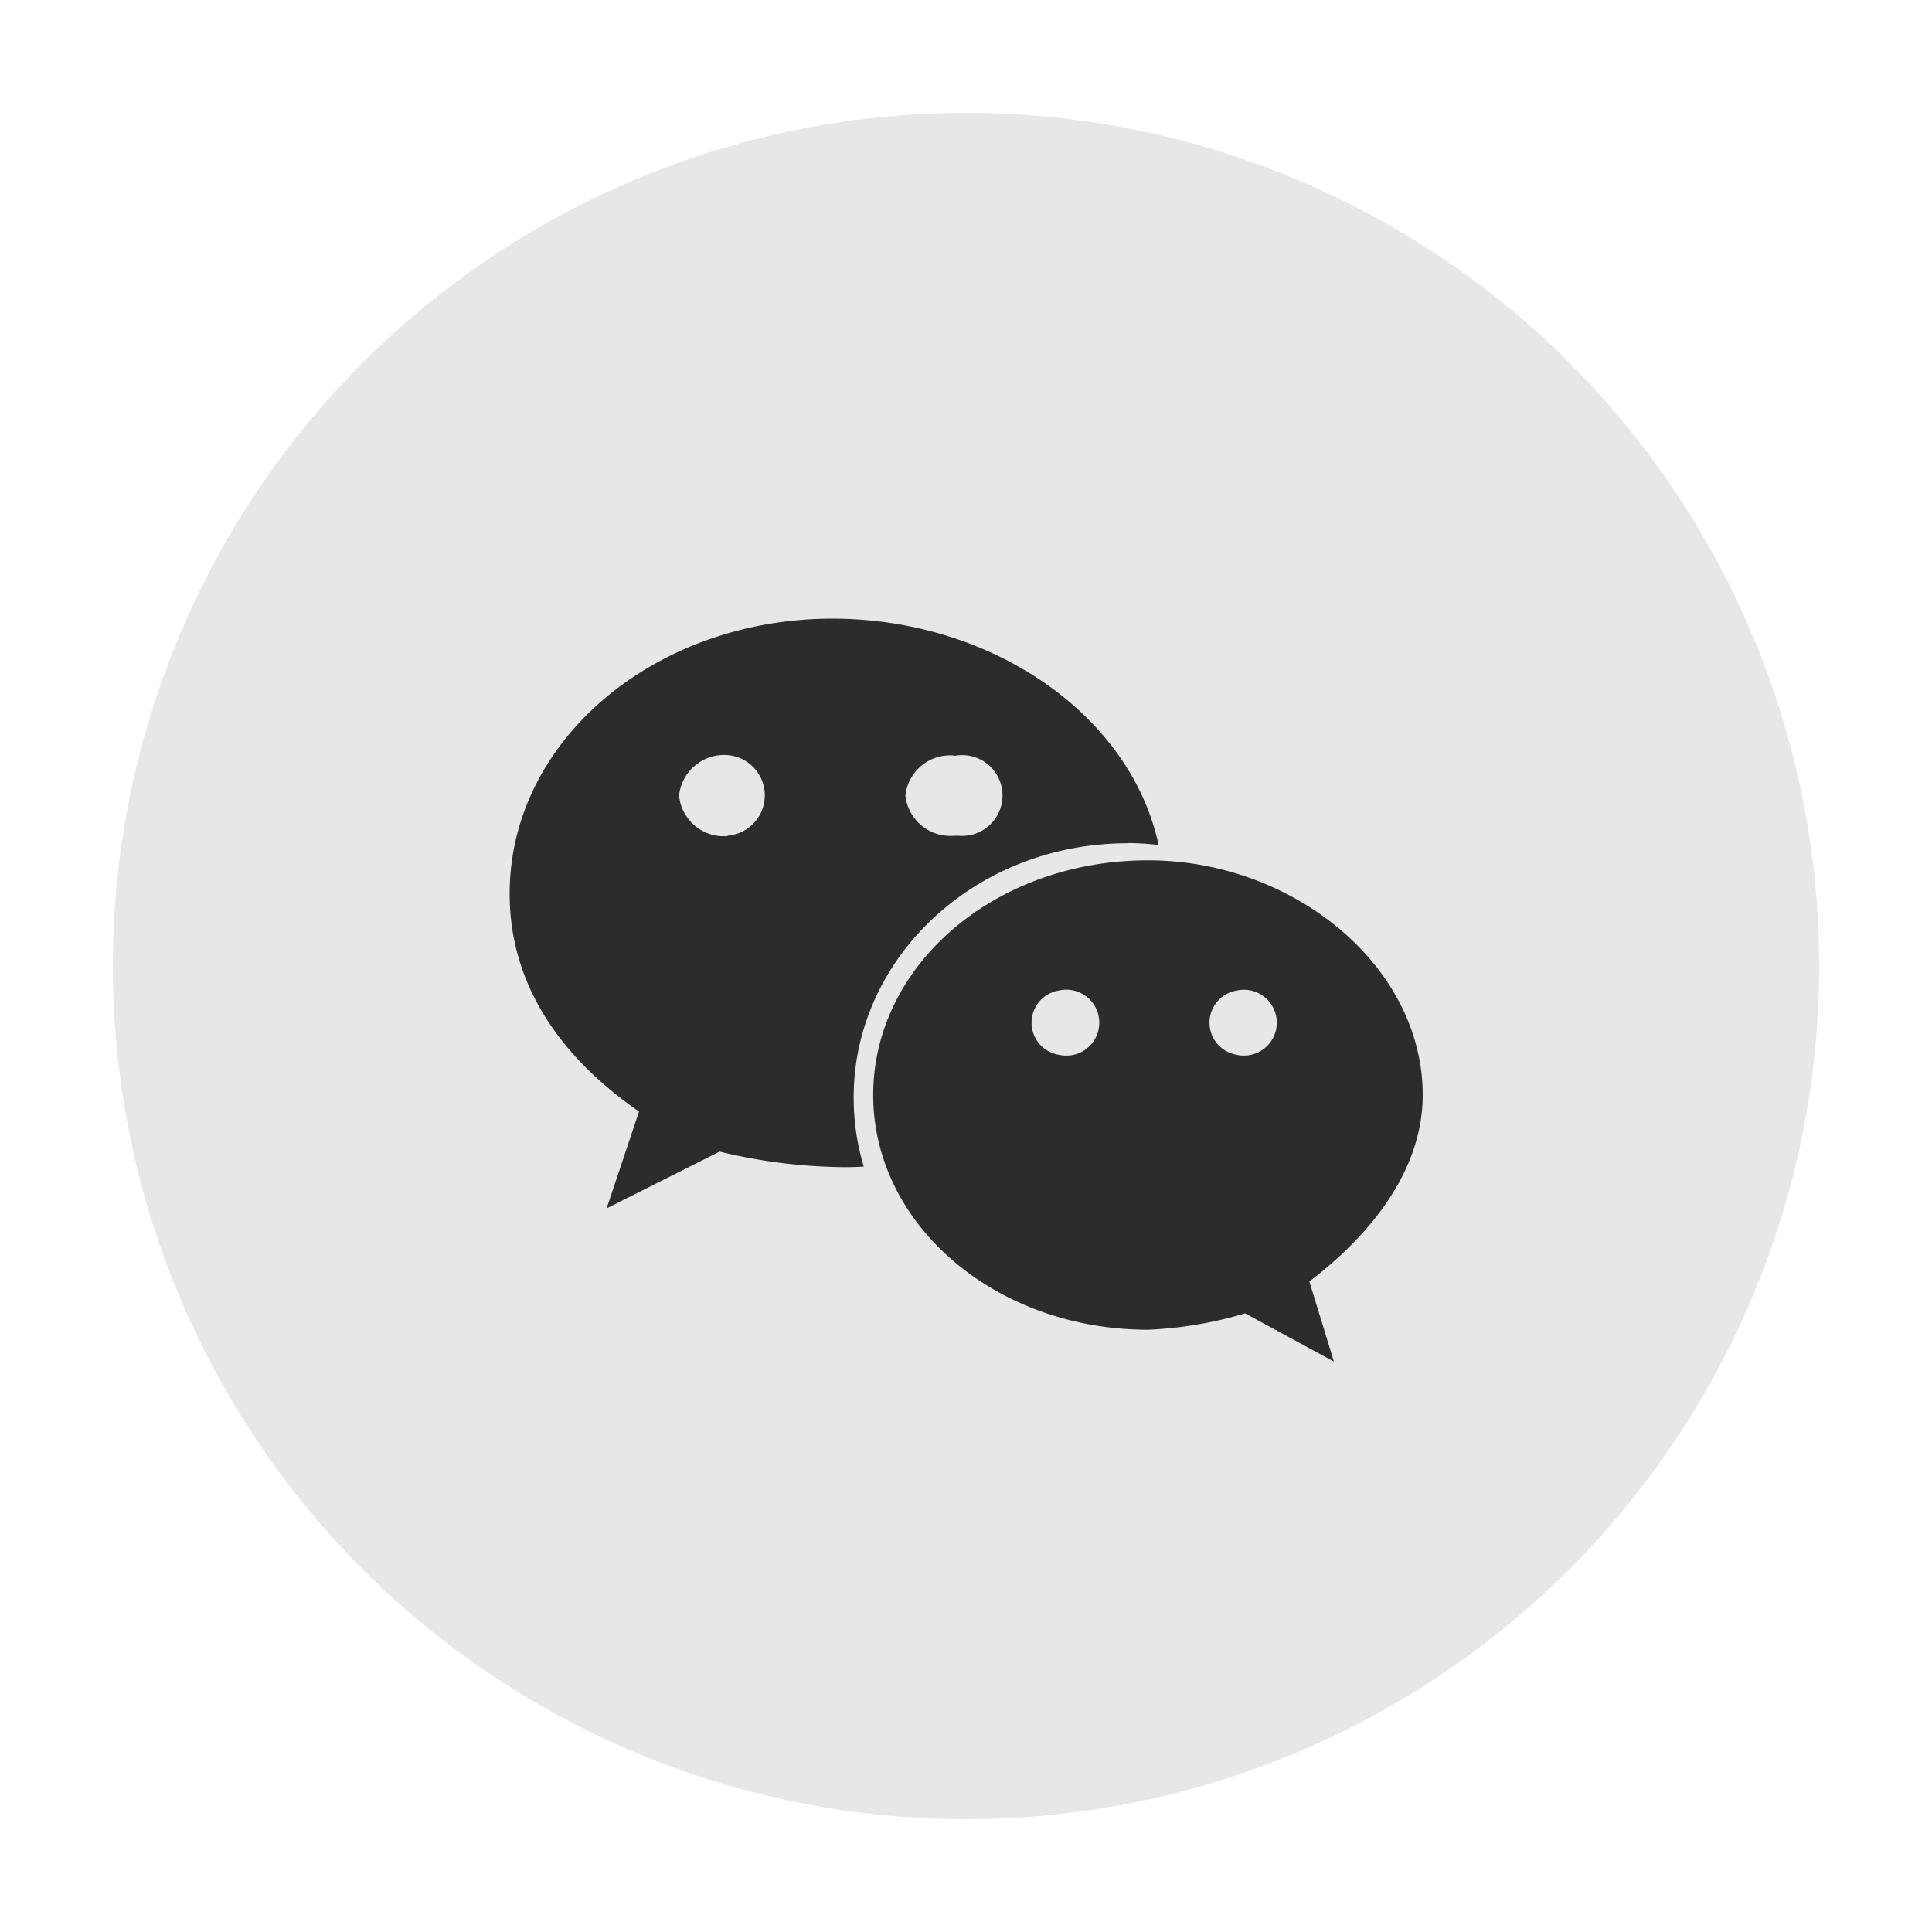 <svg xmlns="http://www.w3.org/2000/svg" id="&#x56FE;&#x5C42;_1" data-name="&#x56FE;&#x5C42; 1" viewBox="0 0 110.96 110.96"><defs><style>.cls-1,.cls-2{fill:#d1d1d1;}.cls-1{opacity:0;}.cls-2{opacity:0.5;isolation:isolate;}.cls-3{fill:#2c2c2c;}</style></defs><rect class="cls-1" width="110.96" height="110.96"></rect><circle class="cls-2" cx="55.48" cy="55.48" r="49"></circle><path class="cls-3" d="M64.77,48.42a15,15,0,0,1,1.77.11c-1.6-7.48-9.6-13-18.73-13-10.21,0-18.54,7-18.54,15.8,0,5.1,2.78,9.28,7.43,12.51L34.84,69.4l6.49-3.26a31.1,31.1,0,0,0,6.51.88A17.45,17.45,0,0,0,49.61,67a13.54,13.54,0,0,1-.58-3.9c-.05-8,6.91-14.67,15.74-14.67Zm-10-5A2.32,2.32,0,1,1,55.06,48H54.8A2.6,2.6,0,0,1,52,45.7a2.58,2.58,0,0,1,2.77-2.31Zm-13,4.6A2.58,2.58,0,0,1,39,45.69a2.6,2.6,0,0,1,2.82-2.32,2.32,2.32,0,0,1,0,4.62Z"></path><path class="cls-3" d="M81.71,62.89c0-7.43-7.45-13.48-15.77-13.48-8.83,0-15.79,6.05-15.79,13.48s7,13.48,15.79,13.48a22.87,22.87,0,0,0,5.57-.94l5.1,2.77L75.2,73.6C78.9,70.78,81.71,67.08,81.71,62.89Zm-20.9-2.31a1.87,1.87,0,0,1,0-3.69,1.89,1.89,0,0,1,.86,3.69A2.08,2.08,0,0,1,60.81,60.58Zm10.22,0a1.87,1.87,0,0,1,0-3.69,1.89,1.89,0,1,1,0,3.69Z"></path></svg>